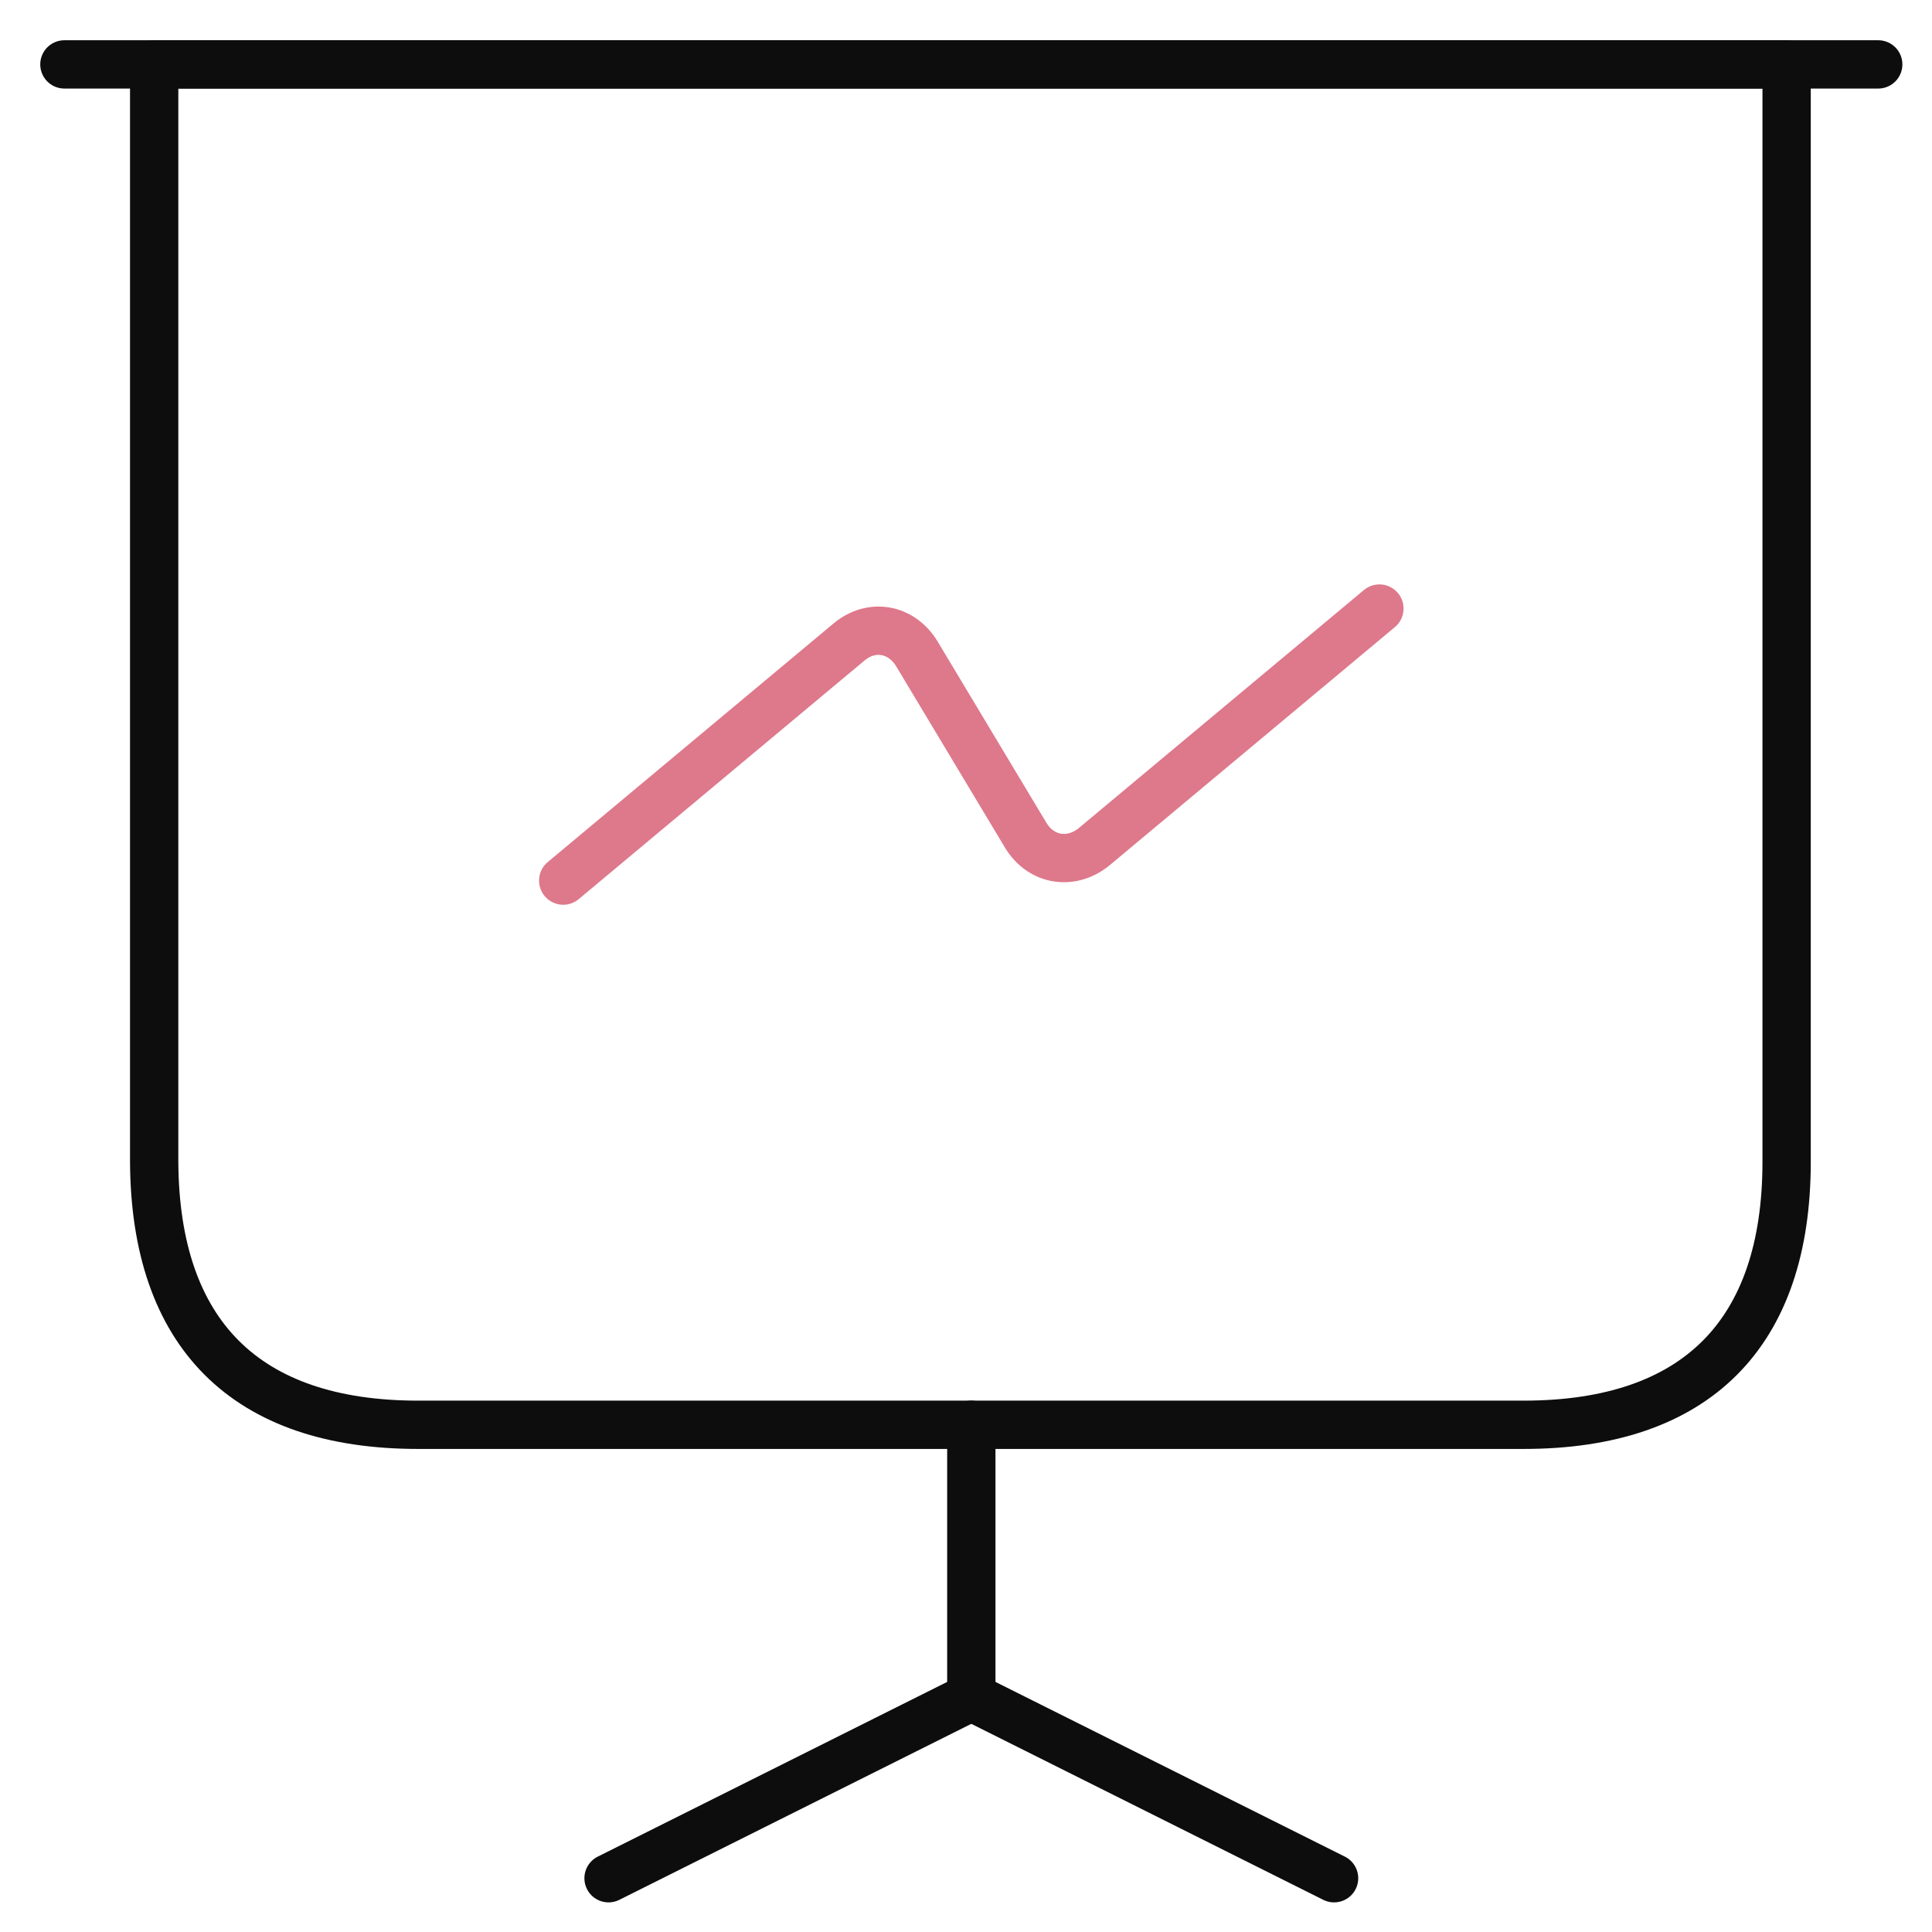<svg width="60" height="60" viewBox="0 0 60 60" fill="none" xmlns="http://www.w3.org/2000/svg">
<path d="M12.984 44.248H47.318C52.669 44.248 55.485 41.431 55.485 36.08V2H4.788V36.08C4.816 41.431 7.633 44.248 12.984 44.248Z" stroke="#0D0D0D" stroke-width="1.5" stroke-miterlimit="10" stroke-linecap="round" stroke-linejoin="round"/>
<path d="M2 2H58.33" stroke="#0D0D0D" stroke-width="1.5" stroke-miterlimit="10" stroke-linecap="round" stroke-linejoin="round"/>
<path d="M18.899 58.33L30.165 52.697V44.248" stroke="#0D0D0D" stroke-width="1.5" stroke-miterlimit="10" stroke-linecap="round" stroke-linejoin="round"/>
<path d="M41.431 58.33L30.165 52.697" stroke="#0D0D0D" stroke-width="1.5" stroke-miterlimit="10" stroke-linecap="round" stroke-linejoin="round"/>
<path d="M17.491 27.348L26.363 19.941C27.067 19.35 27.996 19.519 28.475 20.307L31.855 25.94C32.334 26.729 33.263 26.87 33.967 26.306L42.839 18.899" stroke="#DE788B" stroke-width="1.5" stroke-miterlimit="10" stroke-linecap="round" stroke-linejoin="round"/>
</svg>
